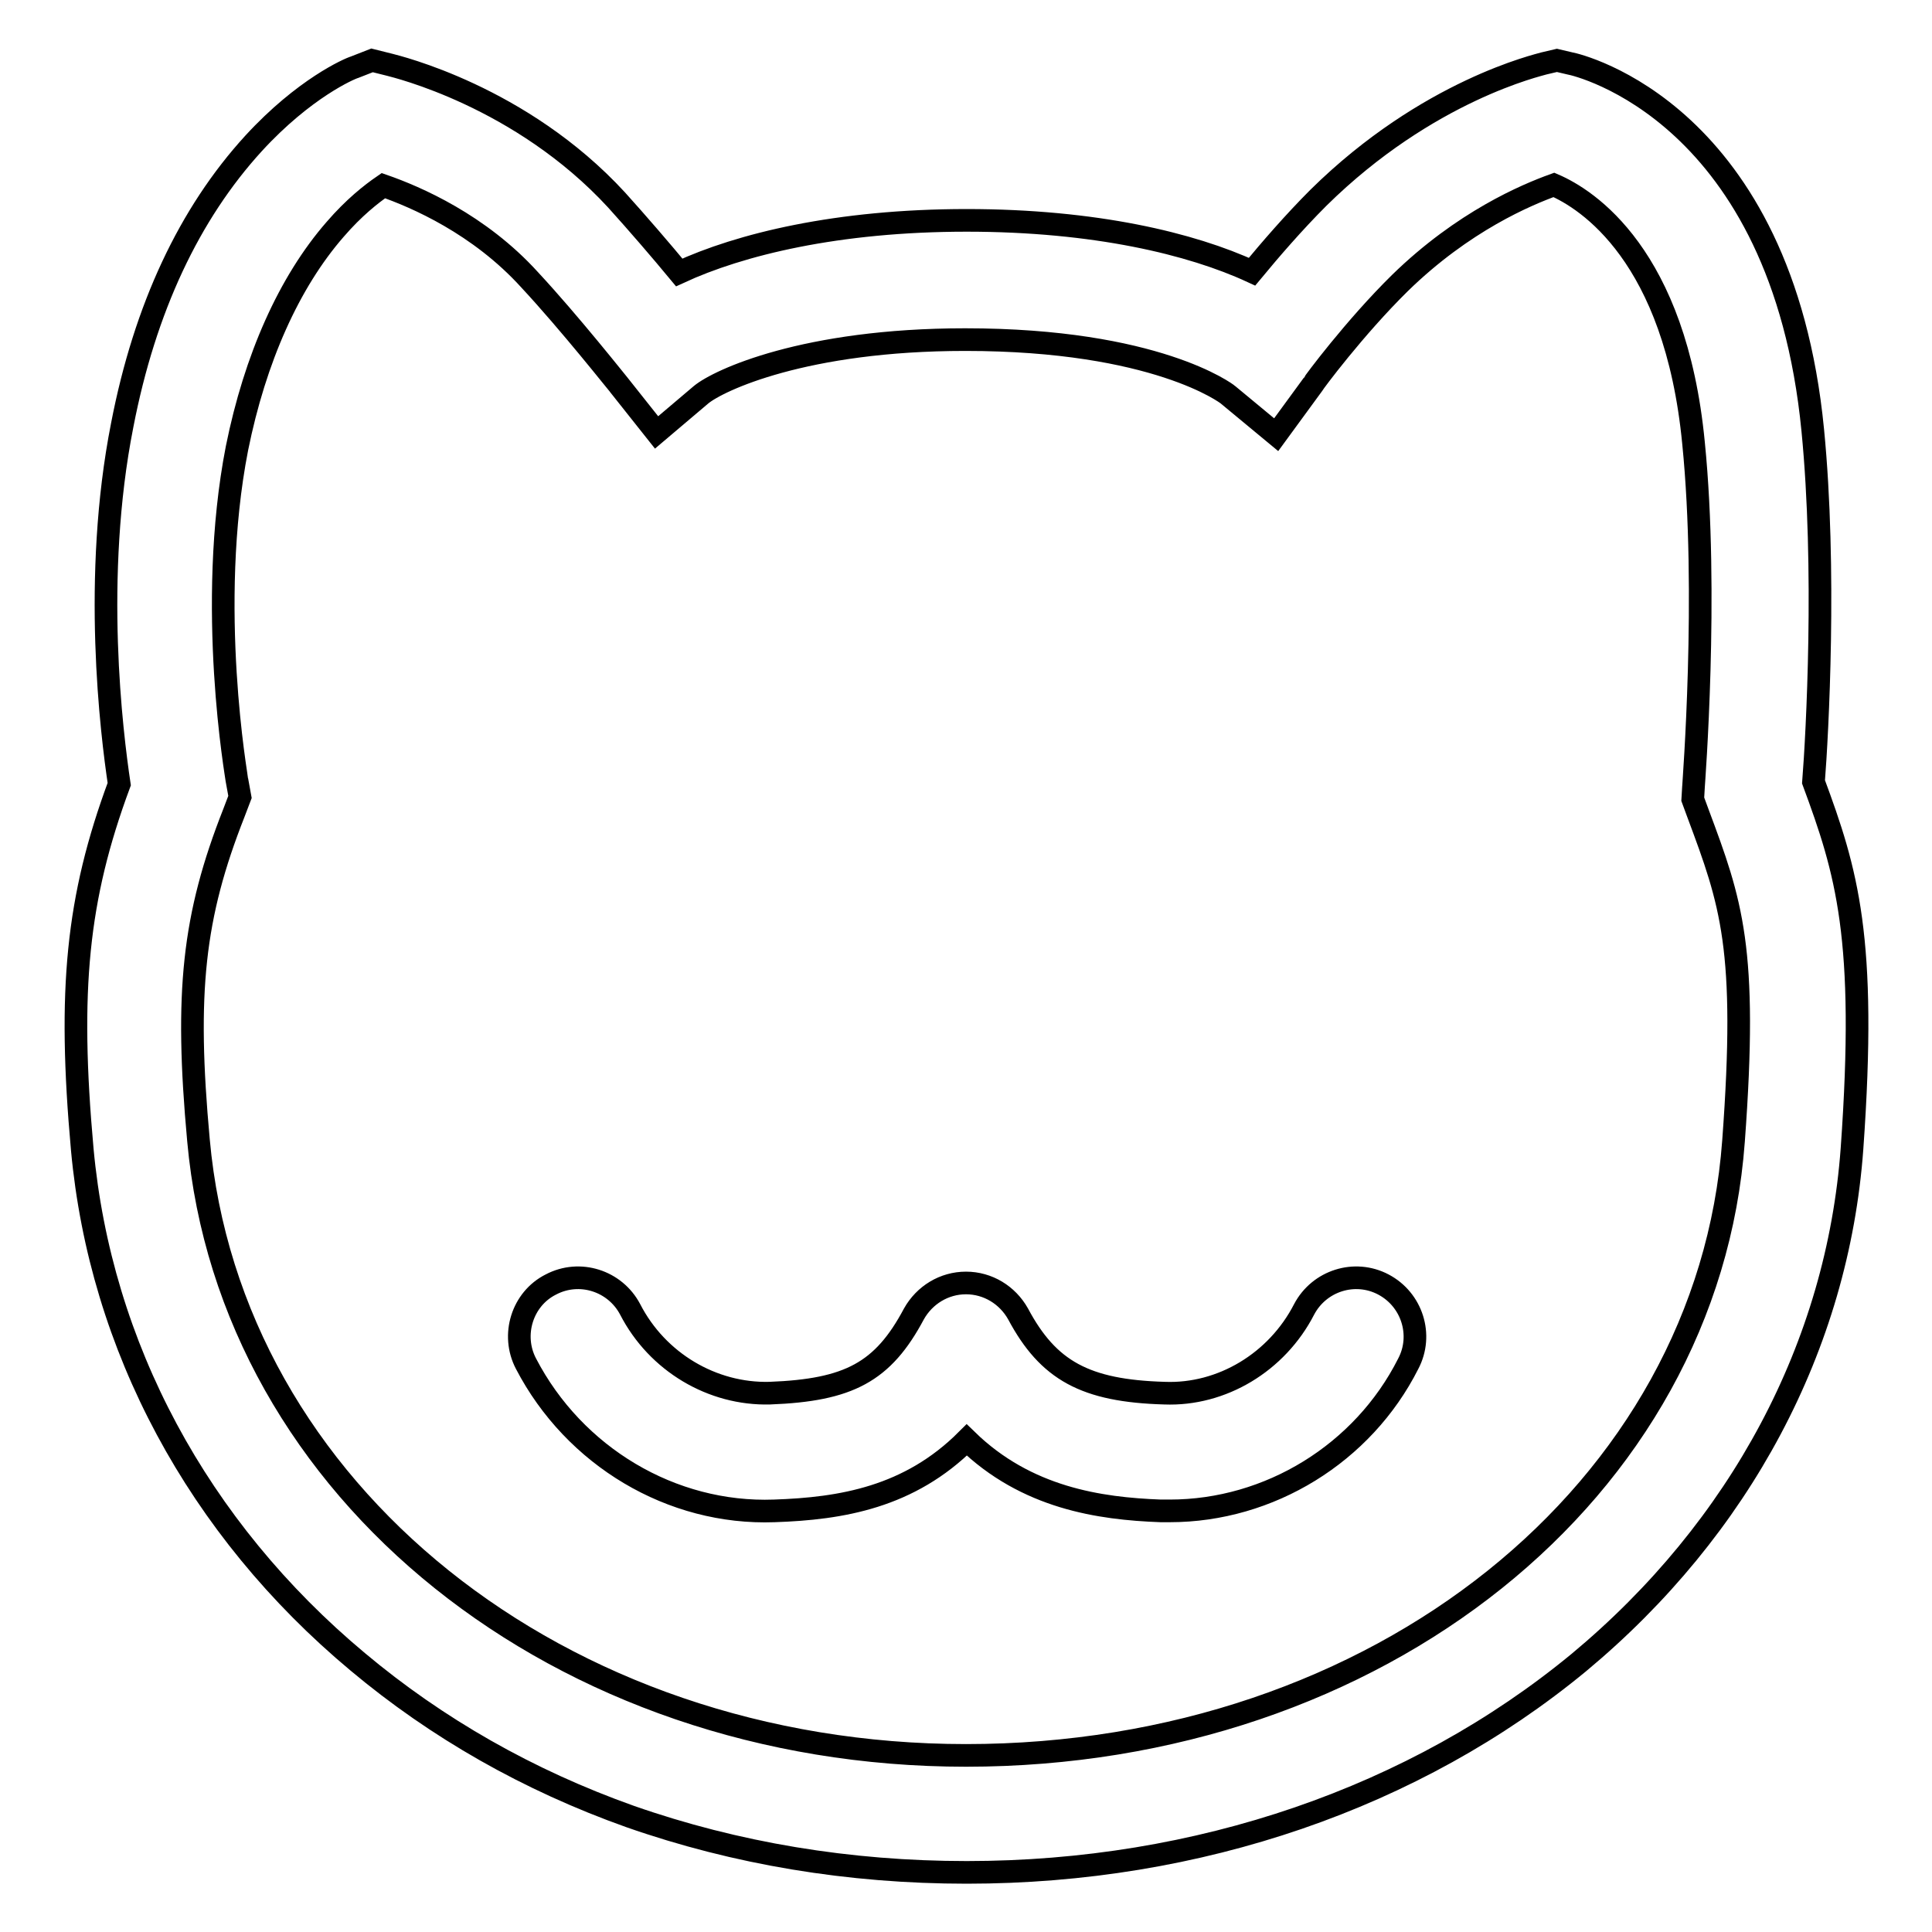 <?xml version="1.0" encoding="utf-8"?>
<!-- Svg Vector Icons : http://www.onlinewebfonts.com/icon -->
<!DOCTYPE svg PUBLIC "-//W3C//DTD SVG 1.1//EN" "http://www.w3.org/Graphics/SVG/1.1/DTD/svg11.dtd">
<svg version="1.1" xmlns="http://www.w3.org/2000/svg" xmlns:xlink="http://www.w3.org/1999/xlink" x="0px" y="0px" viewBox="0 0 256 256" enable-background="new 0 0 256 256" xml:space="preserve">
<g><g><path stroke-width="3" fill-opacity="0" stroke="#000000"  d="M128.1,248.1c-15.6,0-30.6-2.5-44.6-7.4C70,235.9,57.9,229,47.4,220.2c-21.2-17.7-34.1-41.8-36.5-67.9c-1.9-21.1-0.7-33.3,4.9-48.4c-1-6.7-3.6-27.4,0.4-47.6c3-15.5,8.9-28,17.4-37.3C40.3,11.7,46.3,9.1,47,8.9l2.3-0.9l2.4,0.6c0.7,0.2,17.3,4.1,30,17.9c2.8,3.1,5.9,6.7,8.3,9.6c8-3.7,20.9-6.9,38.1-6.9c17,0,29.8,3.1,37.8,6.8c2.4-2.9,5.5-6.5,8.8-9.8C189.2,11.9,204,8.6,204.6,8.4l1.7-0.4l1.7,0.4c1.2,0.2,28.1,6.6,32.2,48.6c1.8,18.4,0.6,40.3,0.1,46.6c4.4,11.9,7.1,20.6,5.1,48.6c-1.9,26.1-14.8,50.3-36.2,68.1C187.5,238.2,158.8,248.1,128.1,248.1z M50.8,24.6c-1.6,1.1-3.9,2.9-6.4,5.8c-6.1,7-10.6,17.1-13,29c-4.1,21,0,43.8,0,44l0.4,2.2l-0.8,2.1c-5.4,13.7-6.5,23.8-4.7,43.4c4.2,46.5,47.9,81.5,101.7,81.5c54.6,0,98.3-35,101.7-81.4c1.9-25.6-0.3-31.6-4.7-43.4l-0.7-1.9l0.1-1.7c0-0.2,2-25.6,0-45.5c-2.4-24.9-14.1-32.3-18.5-34.2c-3.6,1.3-12,4.8-20.4,13c-6,5.9-11.5,13.3-11.5,13.4l-4.9,6.7l-6.4-5.3c-0.1-0.1-9.5-7.3-34.8-7.3c-21.3,0-32.7,5.4-35,7.3L87,57.3L82,51c-0.1-0.1-6.5-8.2-11.8-13.9C63.5,29.7,55.1,26.1,50.8,24.6z"/><path stroke-width="3" fill-opacity="0" stroke="#000000"  d="M155,200.2c-0.4,0-0.8,0-1.2,0c-8.1-0.3-17.8-1.7-25.7-9.4c-7.6,7.6-16.6,9.1-25.5,9.4c-13.6,0.5-26.5-7.2-32.9-19.5c-2-3.8-0.5-8.6,3.3-10.5c3.8-2,8.5-0.5,10.5,3.3c3.6,7,10.9,11.3,18.5,11.1c10.5-0.4,15-2.8,19.1-10.5c1.4-2.5,4-4.1,6.9-4.1c0,0,0,0,0,0c2.9,0,5.5,1.6,6.9,4.1c4,7.5,8.9,10.2,19.4,10.5c7.6,0.3,14.9-4.1,18.5-11.1c2-3.8,6.7-5.3,10.5-3.3c3.8,2,5.3,6.7,3.3,10.5C180.6,192.6,168.2,200.2,155,200.2z"/></g></g>
</svg>